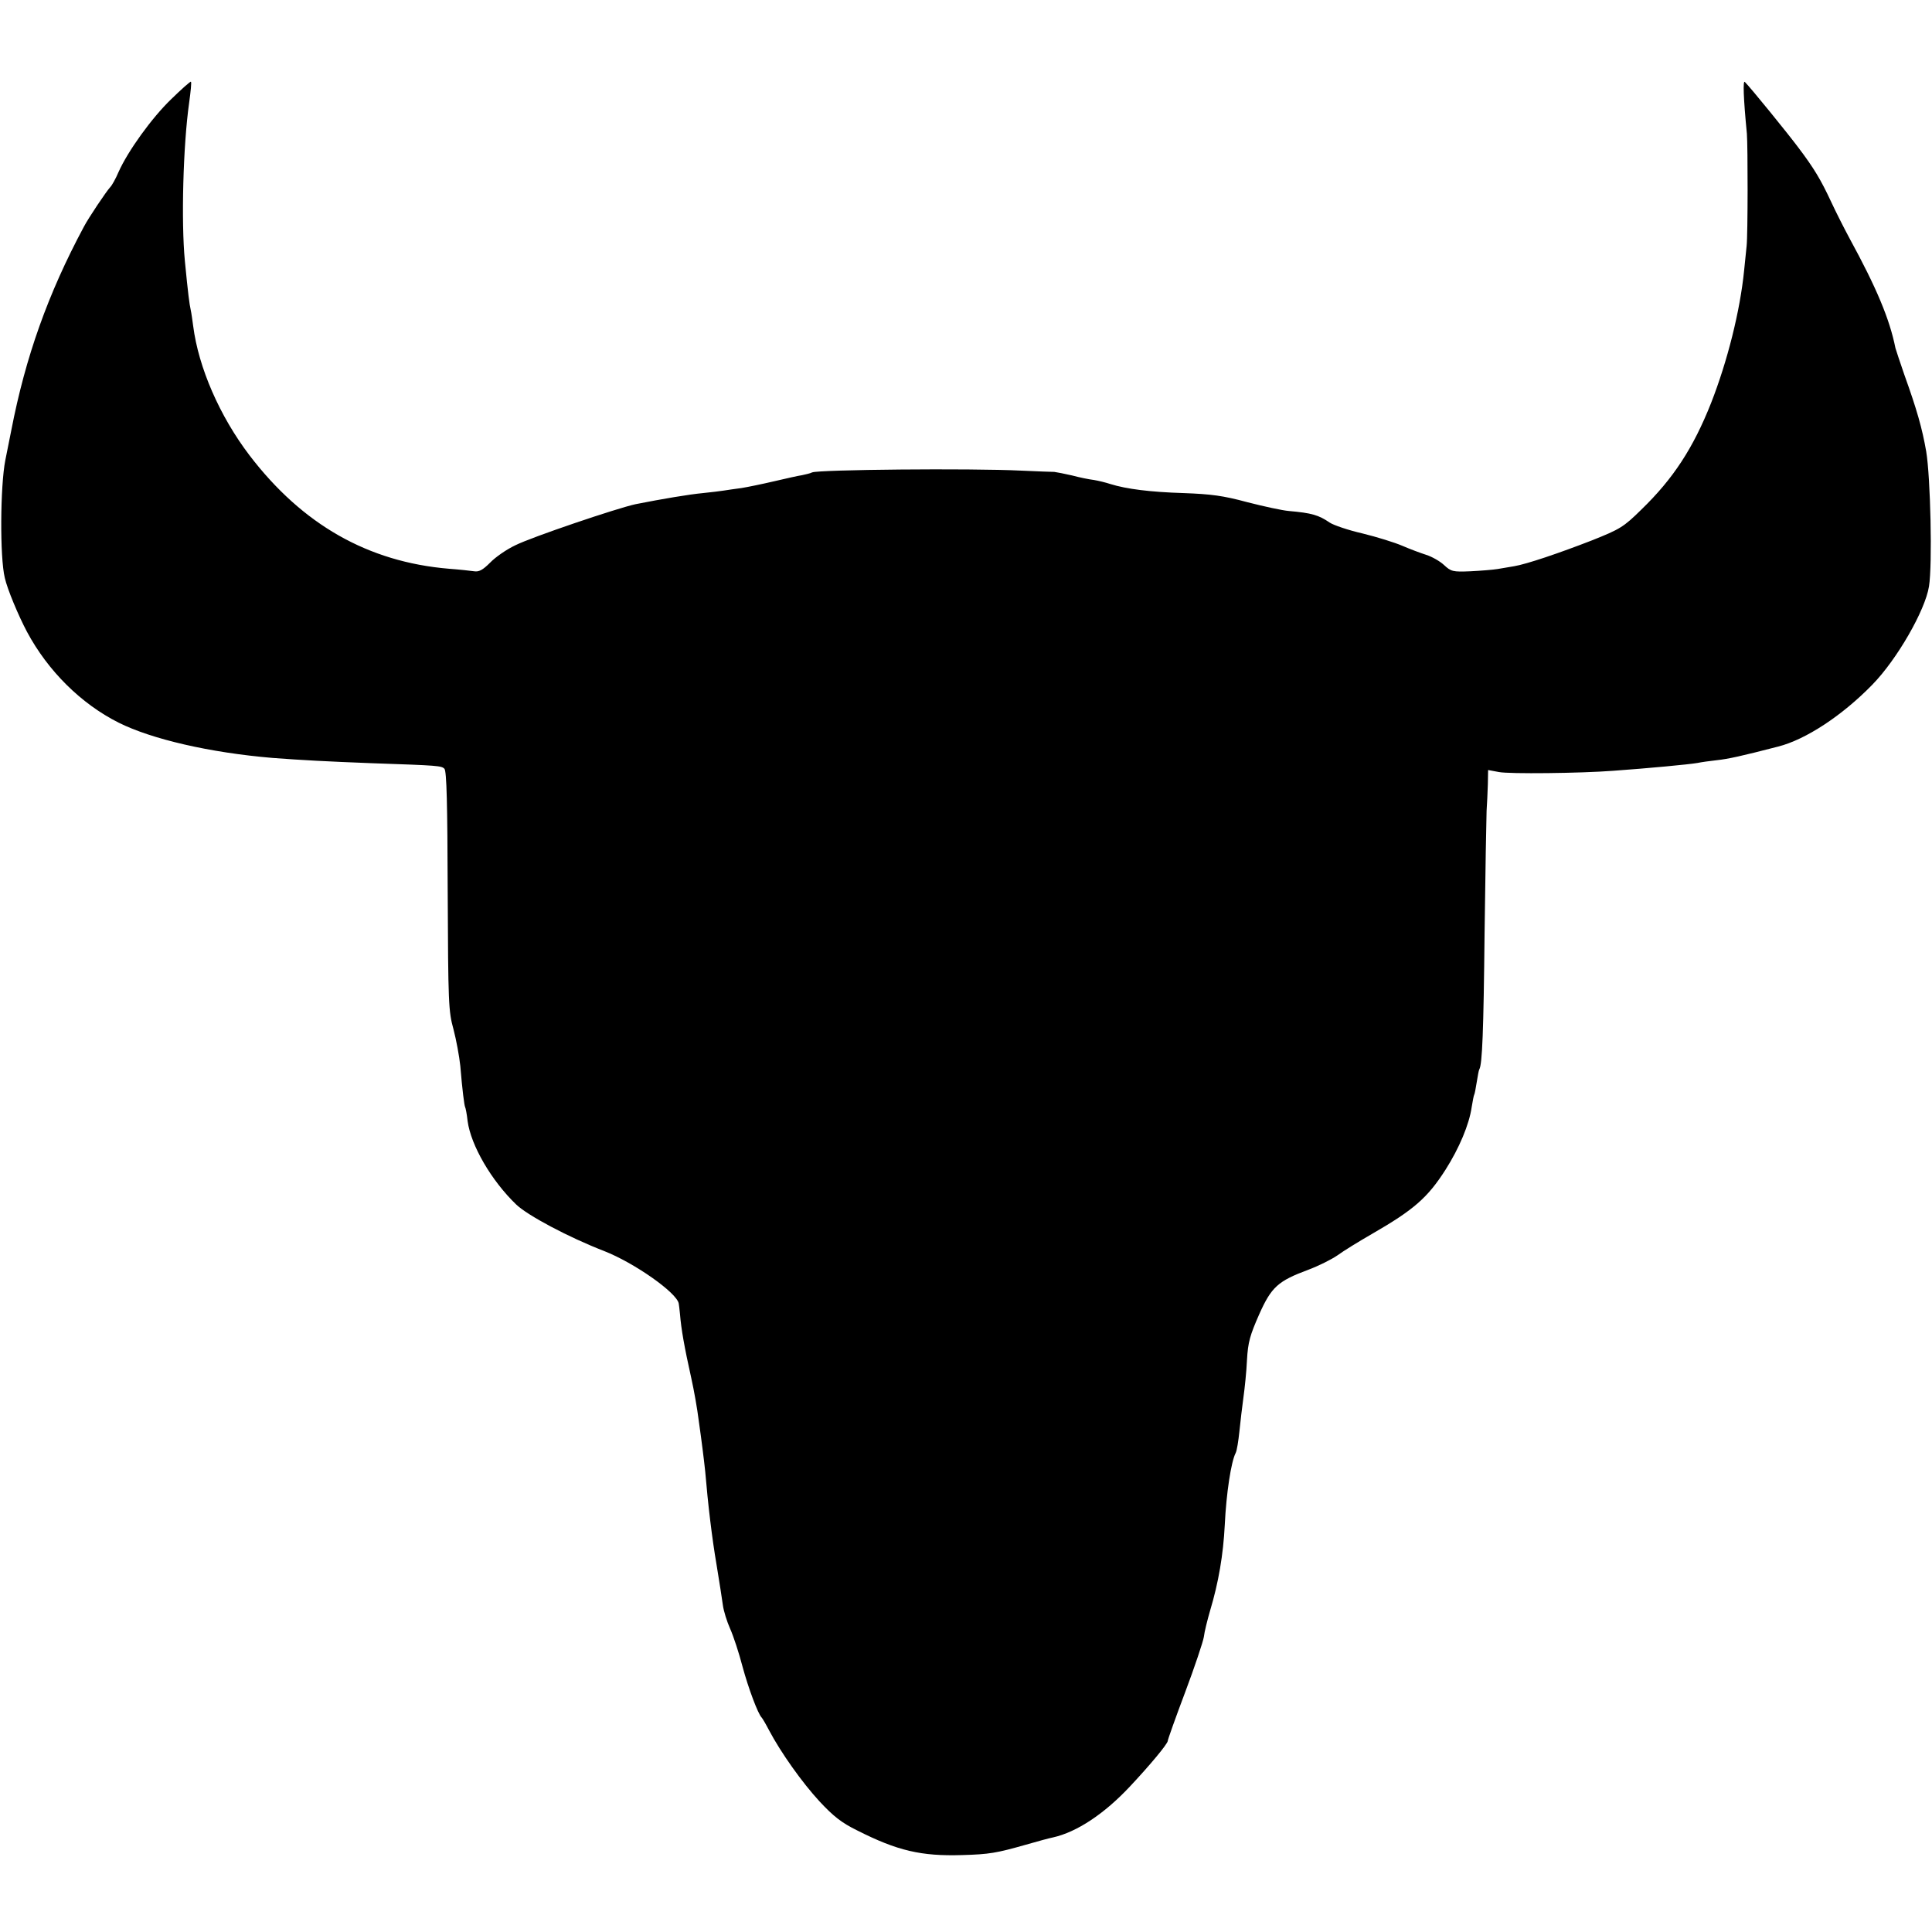 <?xml version="1.0" standalone="no"?>
<!DOCTYPE svg PUBLIC "-//W3C//DTD SVG 20010904//EN"
 "http://www.w3.org/TR/2001/REC-SVG-20010904/DTD/svg10.dtd">
<svg version="1.0" xmlns="http://www.w3.org/2000/svg"
 width="766pt" height="766pt" viewBox="0 0 766 766"
 preserveAspectRatio="xMidYMid meet">
<g transform="translate(0,766) scale(0.1,-0.1)"
fill="#000000" stroke="none">
<path d="M679 7267 c-77 -74 -172 -206 -209 -289 -11 -26 -26 -53 -33 -60 -15
-16 -87 -123 -105 -158 -142 -265 -231 -516 -287 -805 -3 -16 -14 -70 -24
-120 -20 -102 -22 -384 -2 -466 10 -45 54 -150 88 -214 83 -155 214 -285 363
-360 132 -66 362 -119 610 -140 119 -9 213 -14 395 -21 264 -9 275 -10 287
-22 9 -9 12 -142 13 -484 2 -446 3 -477 23 -549 11 -42 23 -107 27 -145 8 -98
16 -157 19 -163 2 -3 7 -28 10 -56 13 -96 94 -236 193 -331 45 -43 206 -129
348 -184 120 -47 288 -165 296 -208 1 -4 3 -23 5 -42 5 -61 17 -129 45 -255
11 -49 24 -124 29 -165 6 -41 13 -95 16 -119 3 -25 8 -63 10 -85 11 -131 27
-265 45 -370 11 -66 22 -138 25 -160 3 -23 16 -65 29 -94 13 -29 35 -96 49
-150 23 -85 61 -187 76 -202 3 -3 16 -25 29 -50 47 -89 131 -207 200 -282 56
-60 88 -85 149 -115 160 -81 254 -103 417 -98 107 3 136 8 252 41 48 14 97 27
108 29 94 21 203 93 305 202 77 82 150 169 150 181 0 5 31 92 69 193 38 101
71 200 74 219 2 19 14 67 25 105 33 110 52 220 58 340 6 125 25 249 43 284 5
9 11 48 15 86 4 39 11 99 16 135 5 36 12 102 14 148 4 71 12 98 48 180 49 110
75 133 196 178 40 15 92 41 115 57 23 17 85 55 137 85 165 95 220 143 291 254
54 85 94 179 104 249 4 24 8 46 10 49 2 3 6 25 10 50 4 25 8 47 10 50 12 19
17 154 21 540 3 239 7 458 8 485 2 28 4 75 5 106 l1 56 43 -8 c40 -8 323 -5
453 5 140 10 299 25 334 31 14 3 49 8 77 11 46 5 96 16 243 54 110 28 254 123
373 245 98 100 210 295 225 390 14 86 6 433 -11 535 -16 92 -37 166 -87 305
-17 50 -33 97 -35 105 -23 115 -75 239 -182 435 -21 39 -54 104 -73 145 -41
88 -68 133 -130 215 -41 55 -188 236 -212 260 -8 9 -6 -61 8 -205 4 -51 4
-398 -1 -445 -2 -22 -7 -66 -10 -98 -16 -160 -66 -359 -131 -525 -71 -179
-150 -300 -276 -422 -71 -70 -85 -78 -195 -122 -131 -51 -261 -95 -310 -103
-18 -3 -48 -8 -65 -11 -18 -3 -67 -7 -108 -9 -70 -3 -77 -1 -105 25 -16 15
-48 33 -70 40 -22 7 -65 23 -95 36 -30 13 -101 35 -158 49 -57 13 -115 33
-130 43 -44 30 -71 38 -162 46 -25 2 -99 18 -165 35 -96 26 -144 32 -252 36
-132 4 -227 16 -291 36 -18 6 -47 13 -65 16 -18 2 -57 10 -87 18 -30 7 -62 13
-70 14 -8 0 -67 2 -130 5 -205 10 -803 4 -830 -7 -8 -4 -26 -8 -40 -11 -14 -2
-63 -13 -110 -24 -47 -11 -105 -23 -130 -27 -25 -3 -56 -8 -70 -10 -14 -2 -51
-7 -83 -10 -54 -5 -161 -23 -267 -44 -74 -16 -411 -130 -477 -163 -34 -16 -79
-47 -100 -69 -29 -29 -44 -37 -63 -34 -14 2 -59 7 -100 10 -321 27 -581 175
-791 450 -118 155 -202 348 -223 512 -3 22 -7 52 -10 65 -5 23 -10 59 -23 193
-15 156 -7 459 17 628 6 44 10 81 7 83 -2 2 -37 -29 -78 -69z"/>
</g>
</svg>
